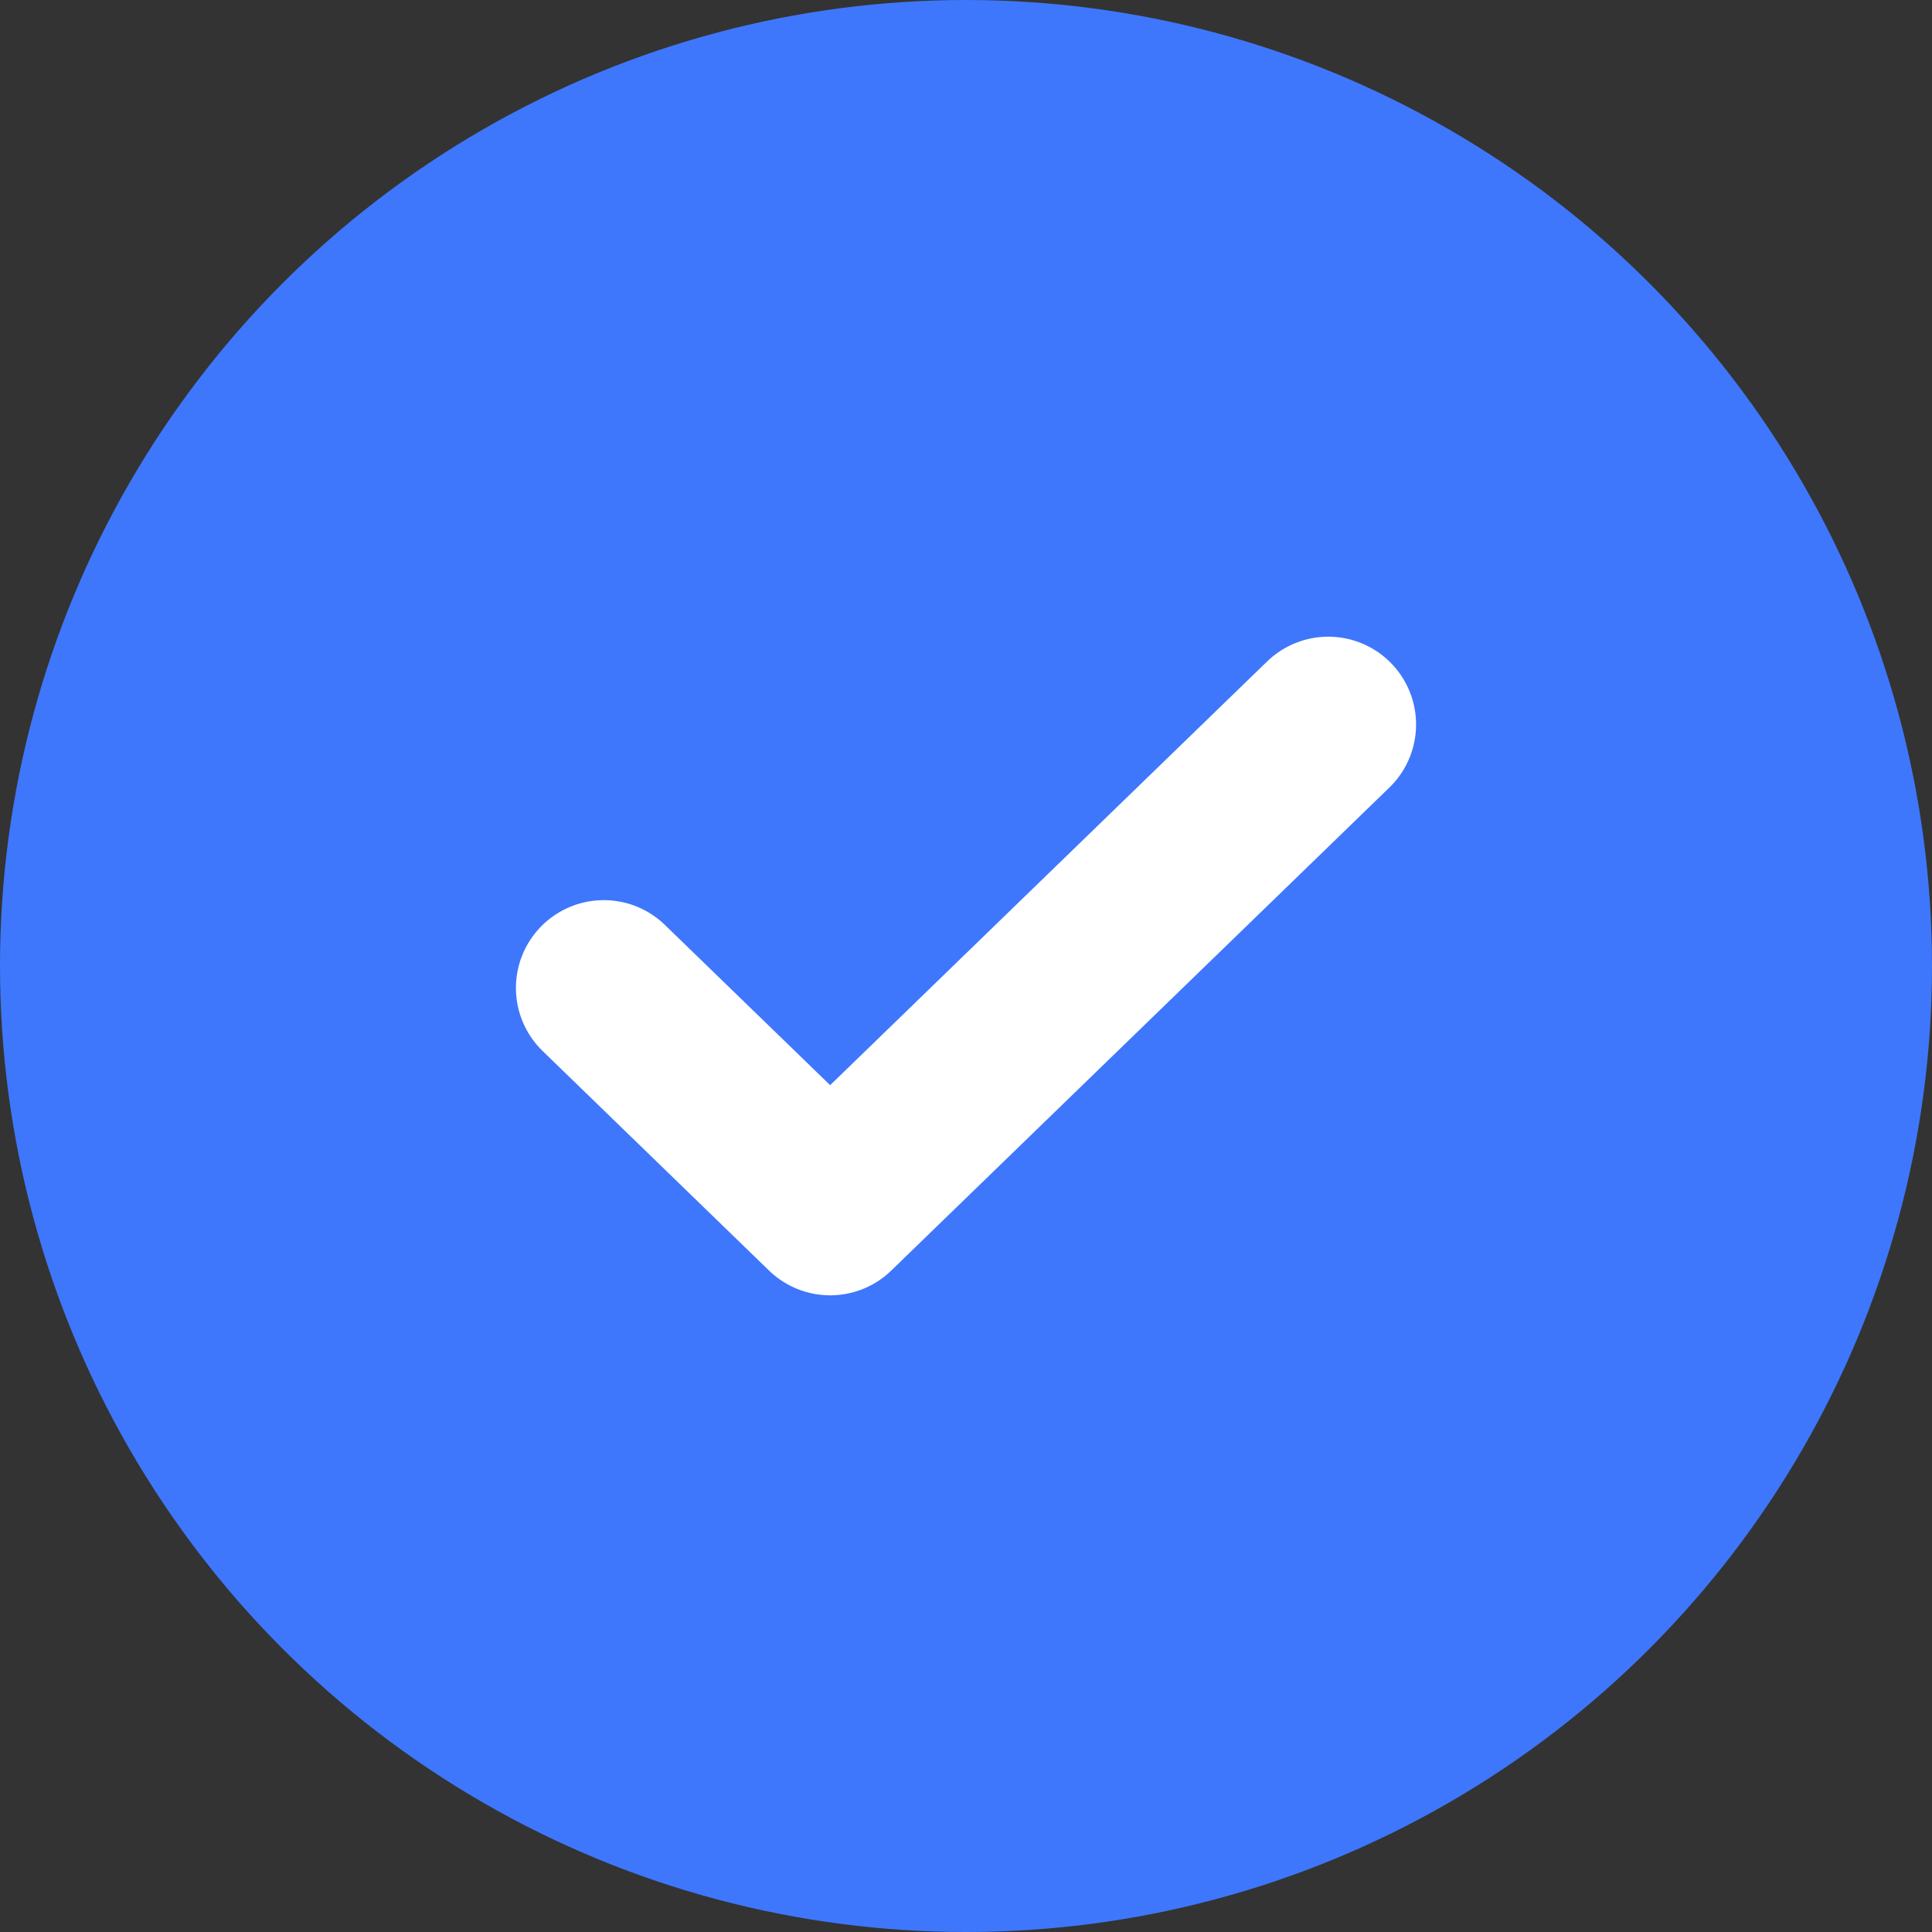 <svg width="22" height="22" viewBox="0 0 22 22" fill="none" xmlns="http://www.w3.org/2000/svg">
<rect x="0" y="0" width="22" height="22" fill="#333333" stroke="none"/>
<circle cx="11" cy="11" r="11" fill="#3E77FC"/>
<path d="M15.125 8.25L9.453 13.75L6.875 11.25" stroke="white" stroke-width="2" stroke-linecap="round" stroke-linejoin="round"/>
</svg>
